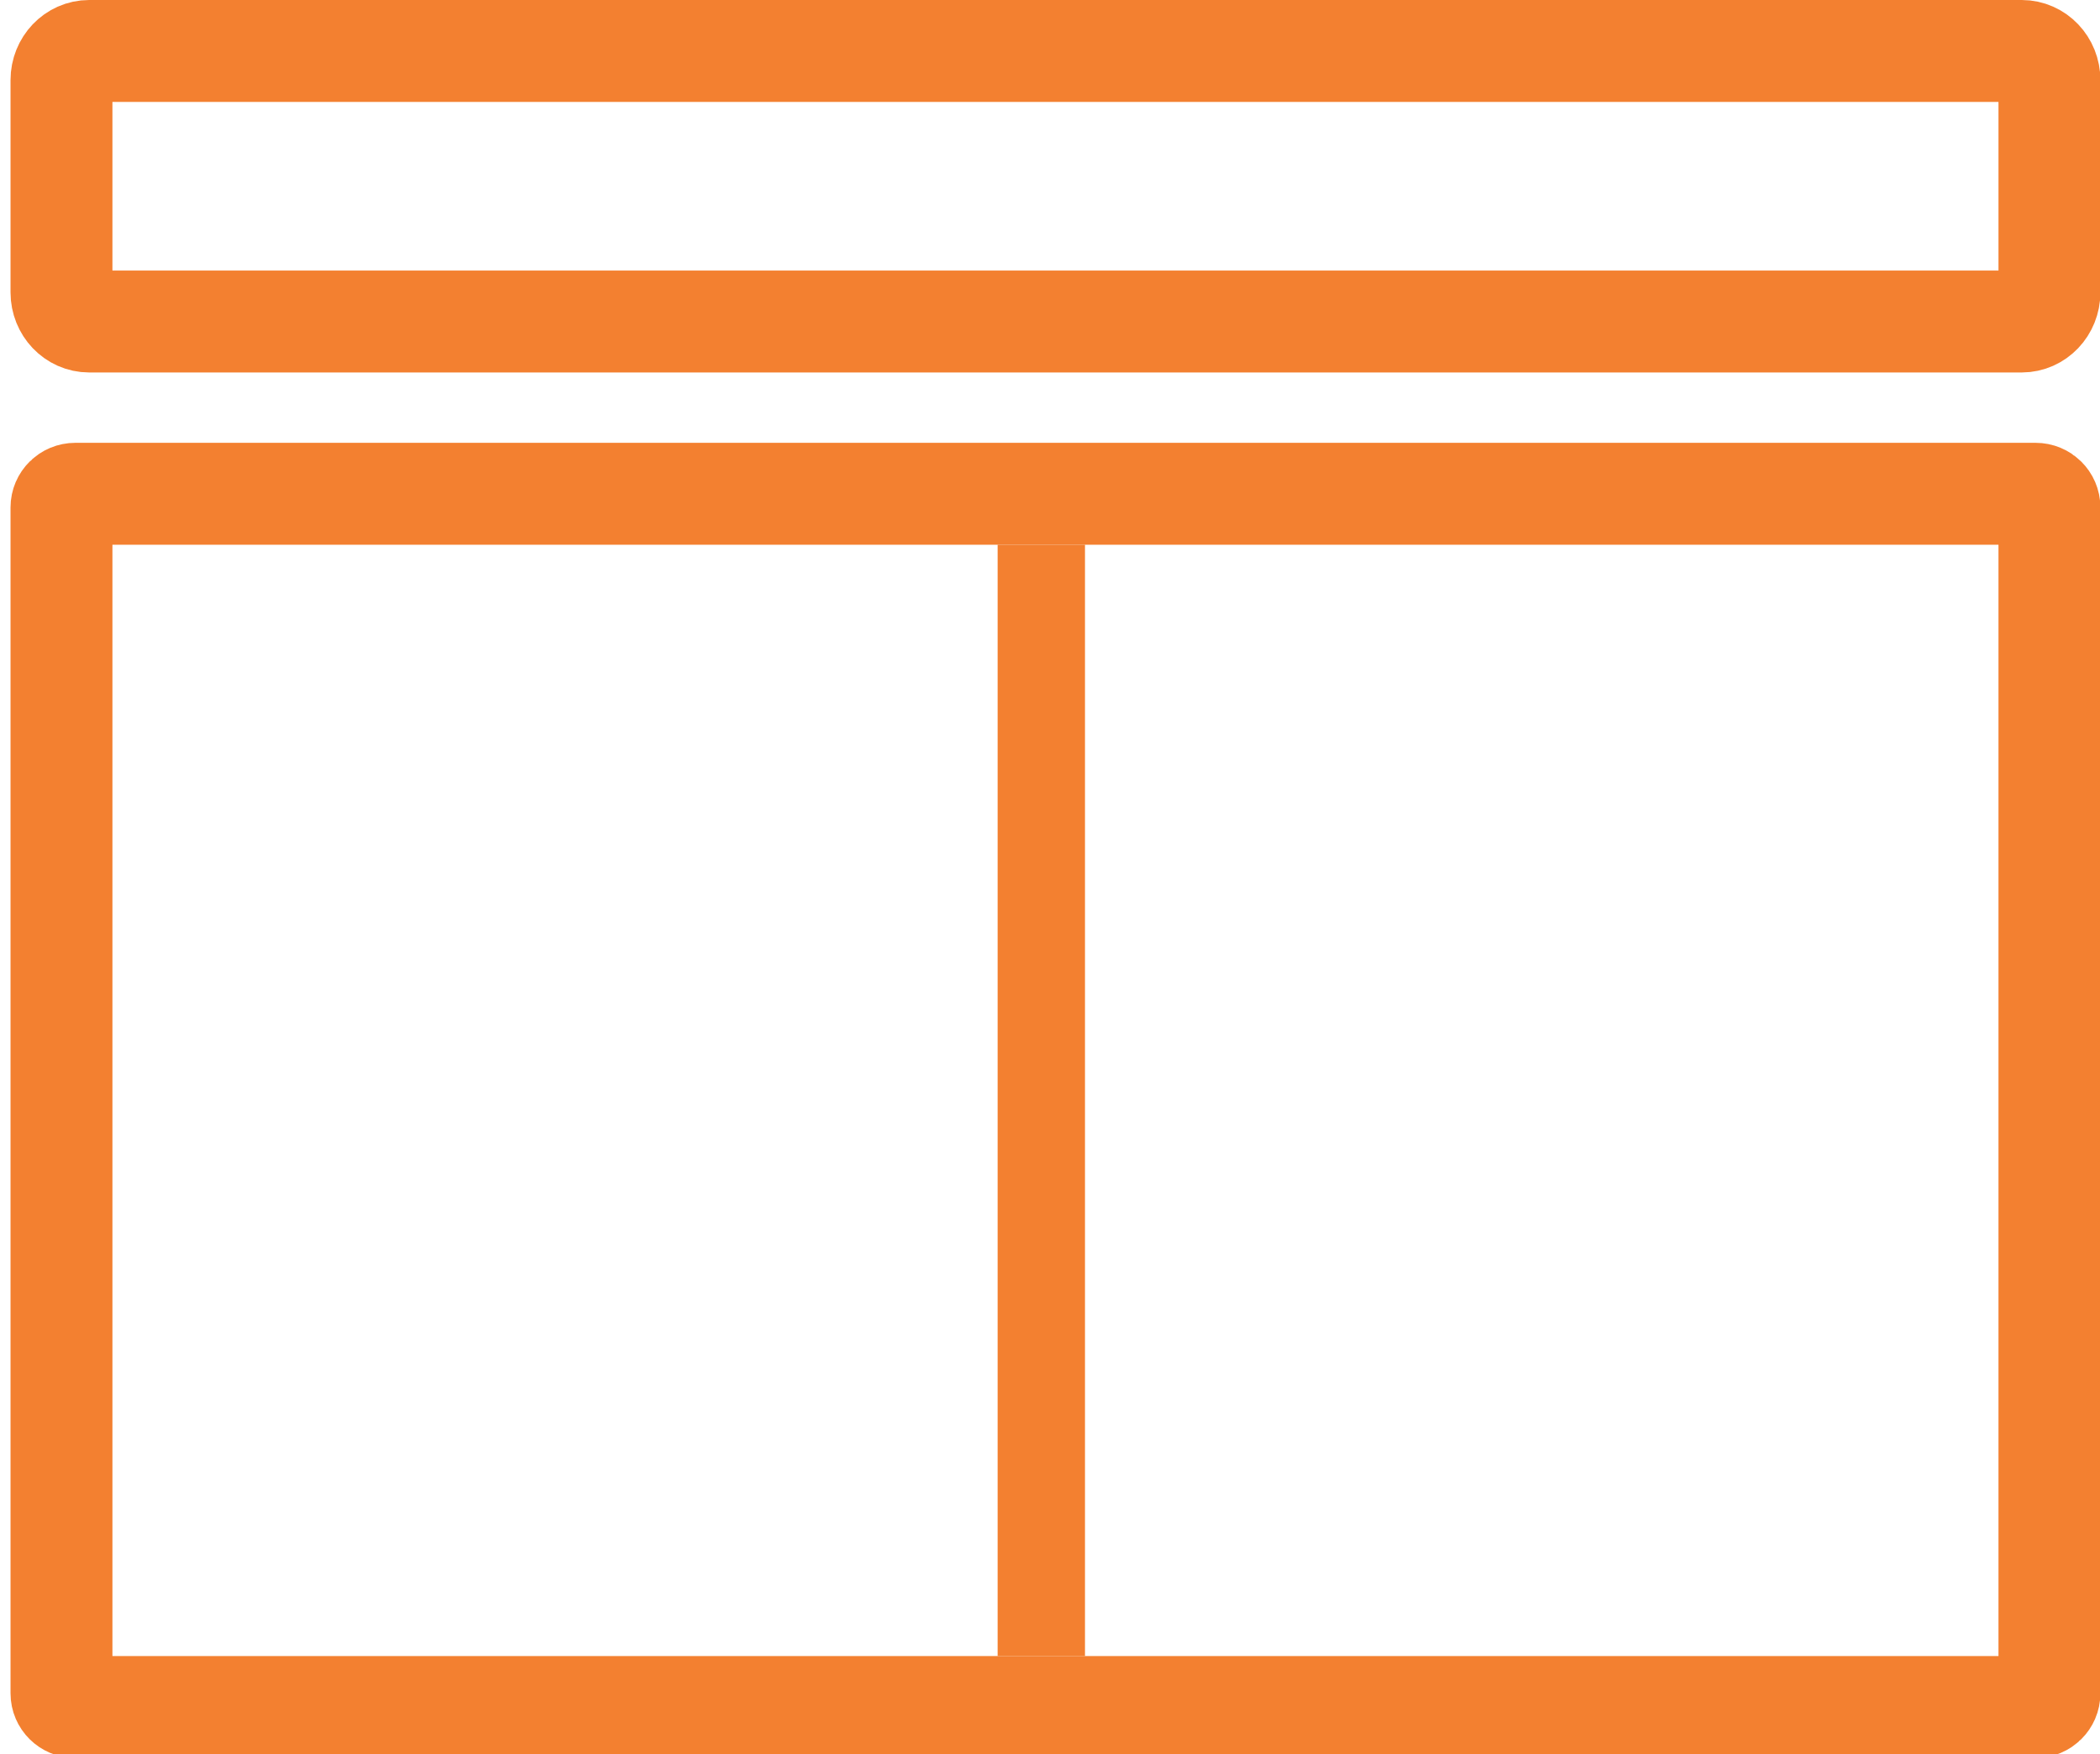 <?xml version="1.0" encoding="utf-8"?>
<!-- Generator: Adobe Illustrator 16.0.0, SVG Export Plug-In . SVG Version: 6.00 Build 0)  -->
<!DOCTYPE svg PUBLIC "-//W3C//DTD SVG 1.1//EN" "http://www.w3.org/Graphics/SVG/1.1/DTD/svg11.dtd">
<svg version="1.1" id="Layer_1" xmlns="http://www.w3.org/2000/svg" xmlns:xlink="http://www.w3.org/1999/xlink" x="0px" y="0px"
	 width="144.25px" height="120.5px" viewBox="0 0 144.25 120.5" enable-background="new 0 0 144.25 120.5" xml:space="preserve">
<path fill="none" stroke="#F38030" stroke-width="7" stroke-miterlimit="10" d="M140.777,116.313c0,0.518-0.426,0.938-0.949,0.938
	H5.172c-0.523,0-0.949-0.42-0.949-0.938V34.853c0-0.517,0.426-0.937,0.949-0.937h134.656c0.523,0,0.949,0.42,0.949,0.937V116.313
	L140.777,116.313z"/>
<path fill="none" stroke="#F38030" stroke-width="7" stroke-miterlimit="10" d="M140.777,20.084c0,1.104-0.854,2-1.903,2H6.126
	c-1.051,0-1.903-0.896-1.903-2V5.5c0-1.104,0.853-2,1.903-2h132.748c1.051,0,1.903,0.896,1.903,2V20.084L140.777,20.084z"/>
<line fill="none" stroke="#F38030" stroke-width="6" stroke-miterlimit="10" x1="71.528" y1="37.416" x2="71.528" y2="113.75"/>
</svg>
